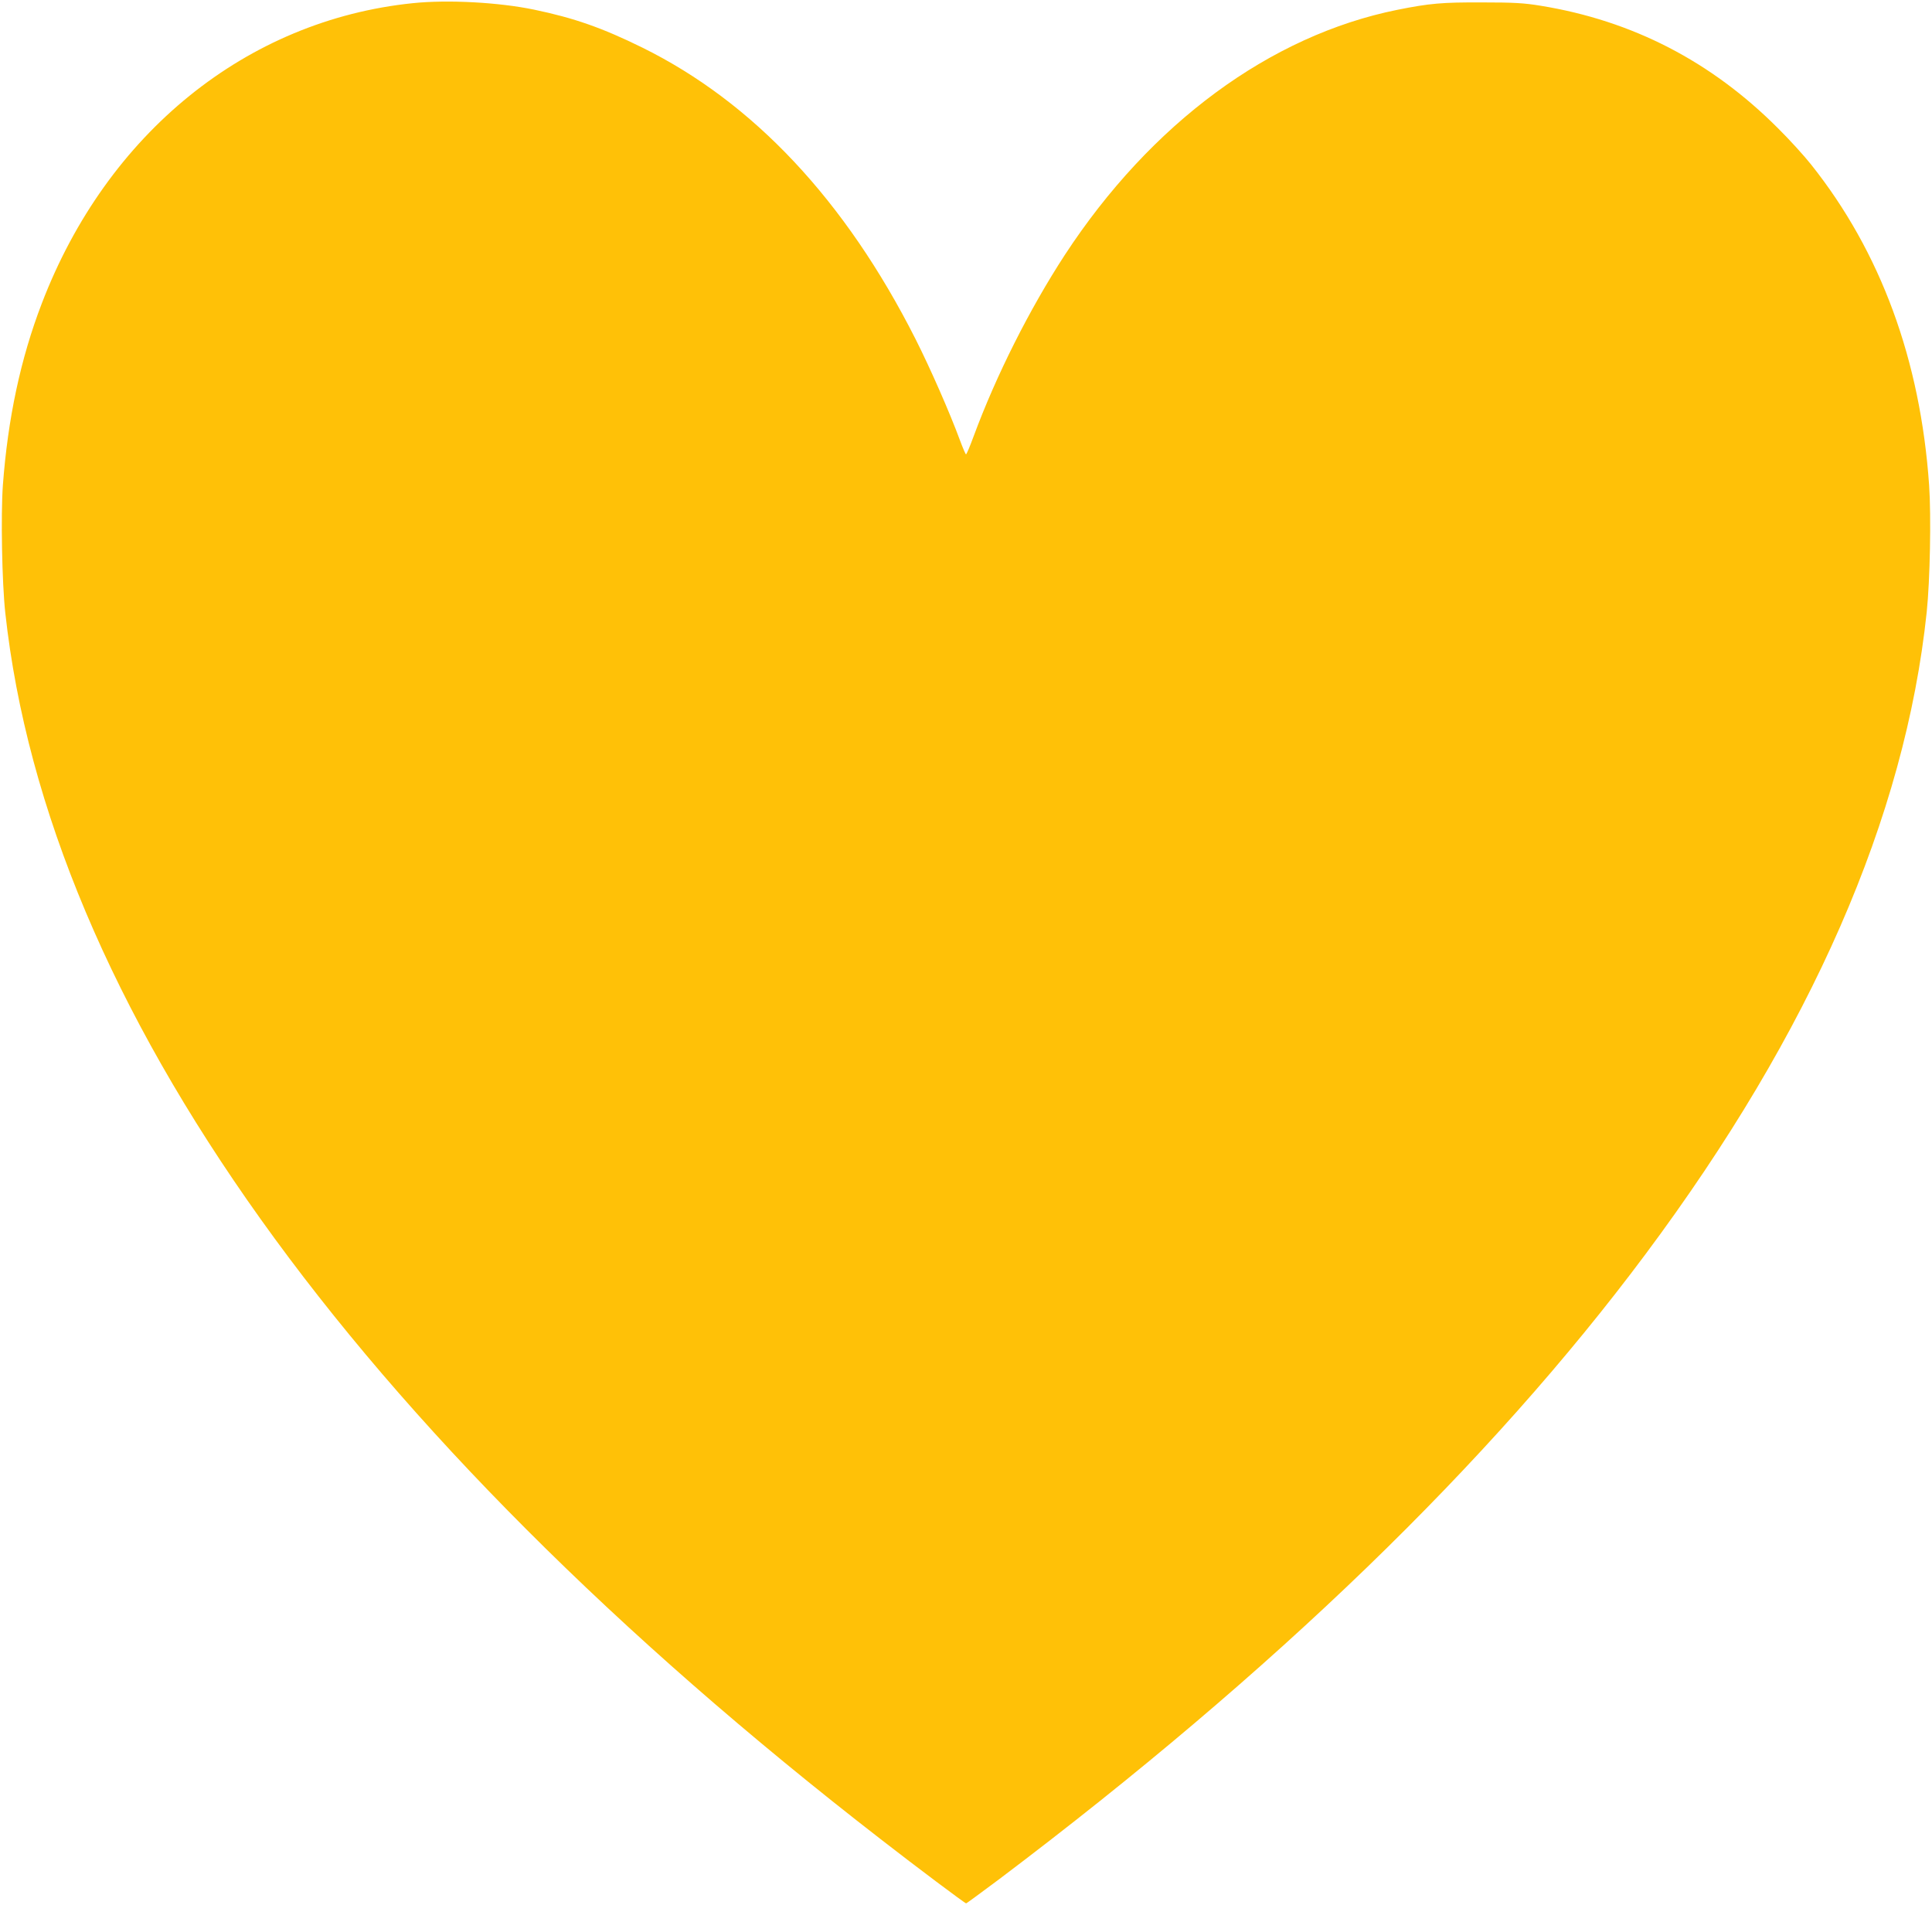 <?xml version="1.0" standalone="no"?>
<!DOCTYPE svg PUBLIC "-//W3C//DTD SVG 20010904//EN"
 "http://www.w3.org/TR/2001/REC-SVG-20010904/DTD/svg10.dtd">
<svg version="1.0" xmlns="http://www.w3.org/2000/svg"
 width="1280pt" height="1262pt" viewBox="0 0 1280 1262"
 preserveAspectRatio="xMidYMid meet">
<g transform="translate(0,1262) scale(0.1,-0.1)"
fill="#ffc107" stroke="none">
<path d="M2735 12599 c-1101 -113 -2026 -861 -2458 -1989 -141 -367 -225 -763
-258 -1205 -14 -198 -6 -643 16 -845 283 -2592 2293 -5408 5800 -8125 238
-185 558 -425 566 -425 3 0 102 73 220 161 1821 1374 3248 2754 4281 4140
1097 1471 1720 2895 1863 4254 22 212 30 633 16 840 -58 831 -321 1546 -782
2125 -46 58 -144 166 -219 240 -442 443 -964 713 -1573 812 -110 18 -176 22
-387 22 -266 1 -347 -6 -562 -49 -843 -170 -1633 -752 -2204 -1625 -233 -358
-454 -796 -604 -1202 -24 -65 -46 -118 -50 -118 -3 0 -21 42 -40 93 -67 182
-196 476 -295 672 -464 917 -1074 1567 -1810 1930 -266 131 -452 196 -716 251
-235 49 -574 67 -804 43z"/>
</g>
</svg>
